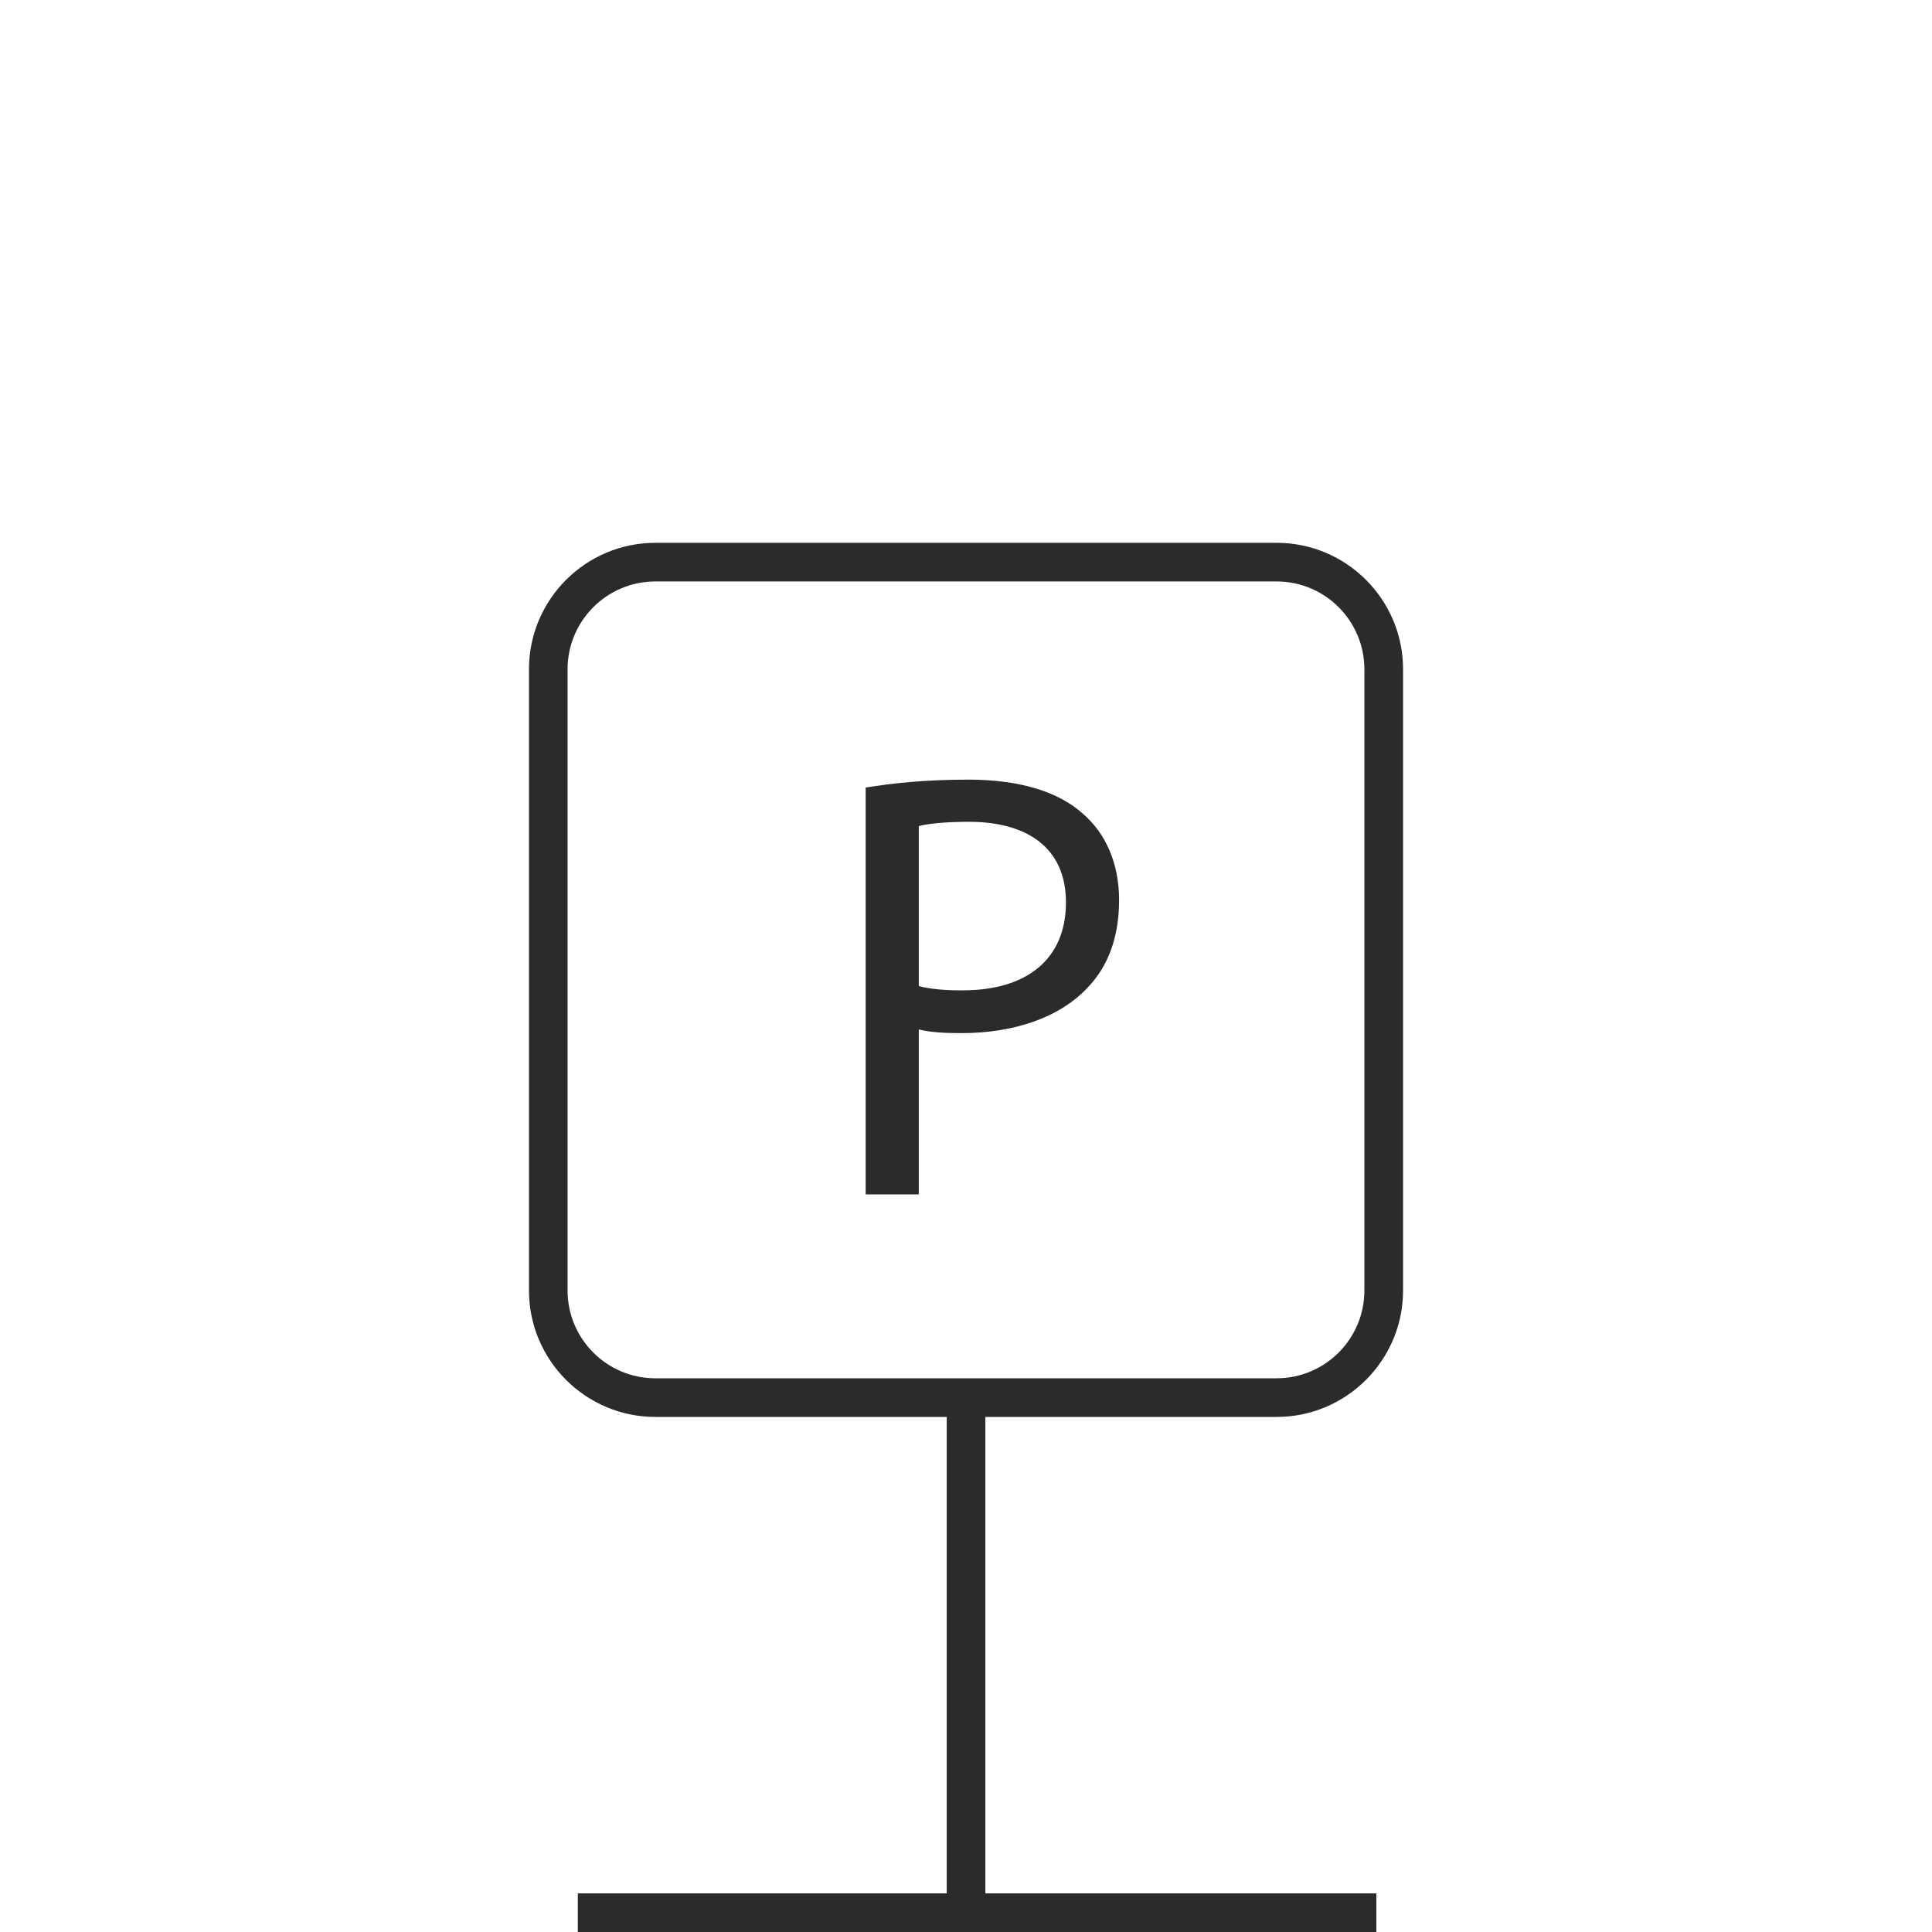 <?xml version="1.0" encoding="UTF-8"?>
<svg xmlns="http://www.w3.org/2000/svg" id="Calque_1" viewBox="0 0 50 50" width="50px" height="50px">
  <defs>
    <style>.cls-1{fill:#2b2b2b;}</style>
  </defs>
  <path class="cls-1" d="m33.04,36.67c1.804,0,3.271-1.468,3.271-3.271v-16.08c0-1.804-1.468-3.271-3.271-3.271h-16.079c-1.804,0-3.271,1.468-3.271,3.271v16.08c0,1.804,1.468,3.271,3.271,3.271h7.54v12.33h-9.547v1h20.666v-1h-10.119v-12.33h7.539Zm-18.351-3.271v-16.08c0-1.253,1.019-2.271,2.271-2.271h16.079c1.253,0,2.271,1.019,2.271,2.271v16.08c0,1.253-1.019,2.271-2.271,2.271h-16.079c-1.253,0-2.271-1.019-2.271-2.271Z"></path>
  <path class="cls-1" d="m25.043,20.177c-1.107,0-1.976.095-2.64.205v10.528h1.375v-4.268c.316.079.695.095,1.106.095,1.344,0,2.529-.396,3.256-1.17.537-.553.822-1.312.822-2.276,0-.949-.348-1.723-.933-2.229-.633-.57-1.628-.886-2.987-.886Zm-.127,5.454c-.458,0-.838-.032-1.138-.111v-4.141c.237-.063.695-.111,1.296-.111,1.518,0,2.513.68,2.513,2.086,0,1.47-1.012,2.276-2.672,2.276Z"></path>
</svg>
